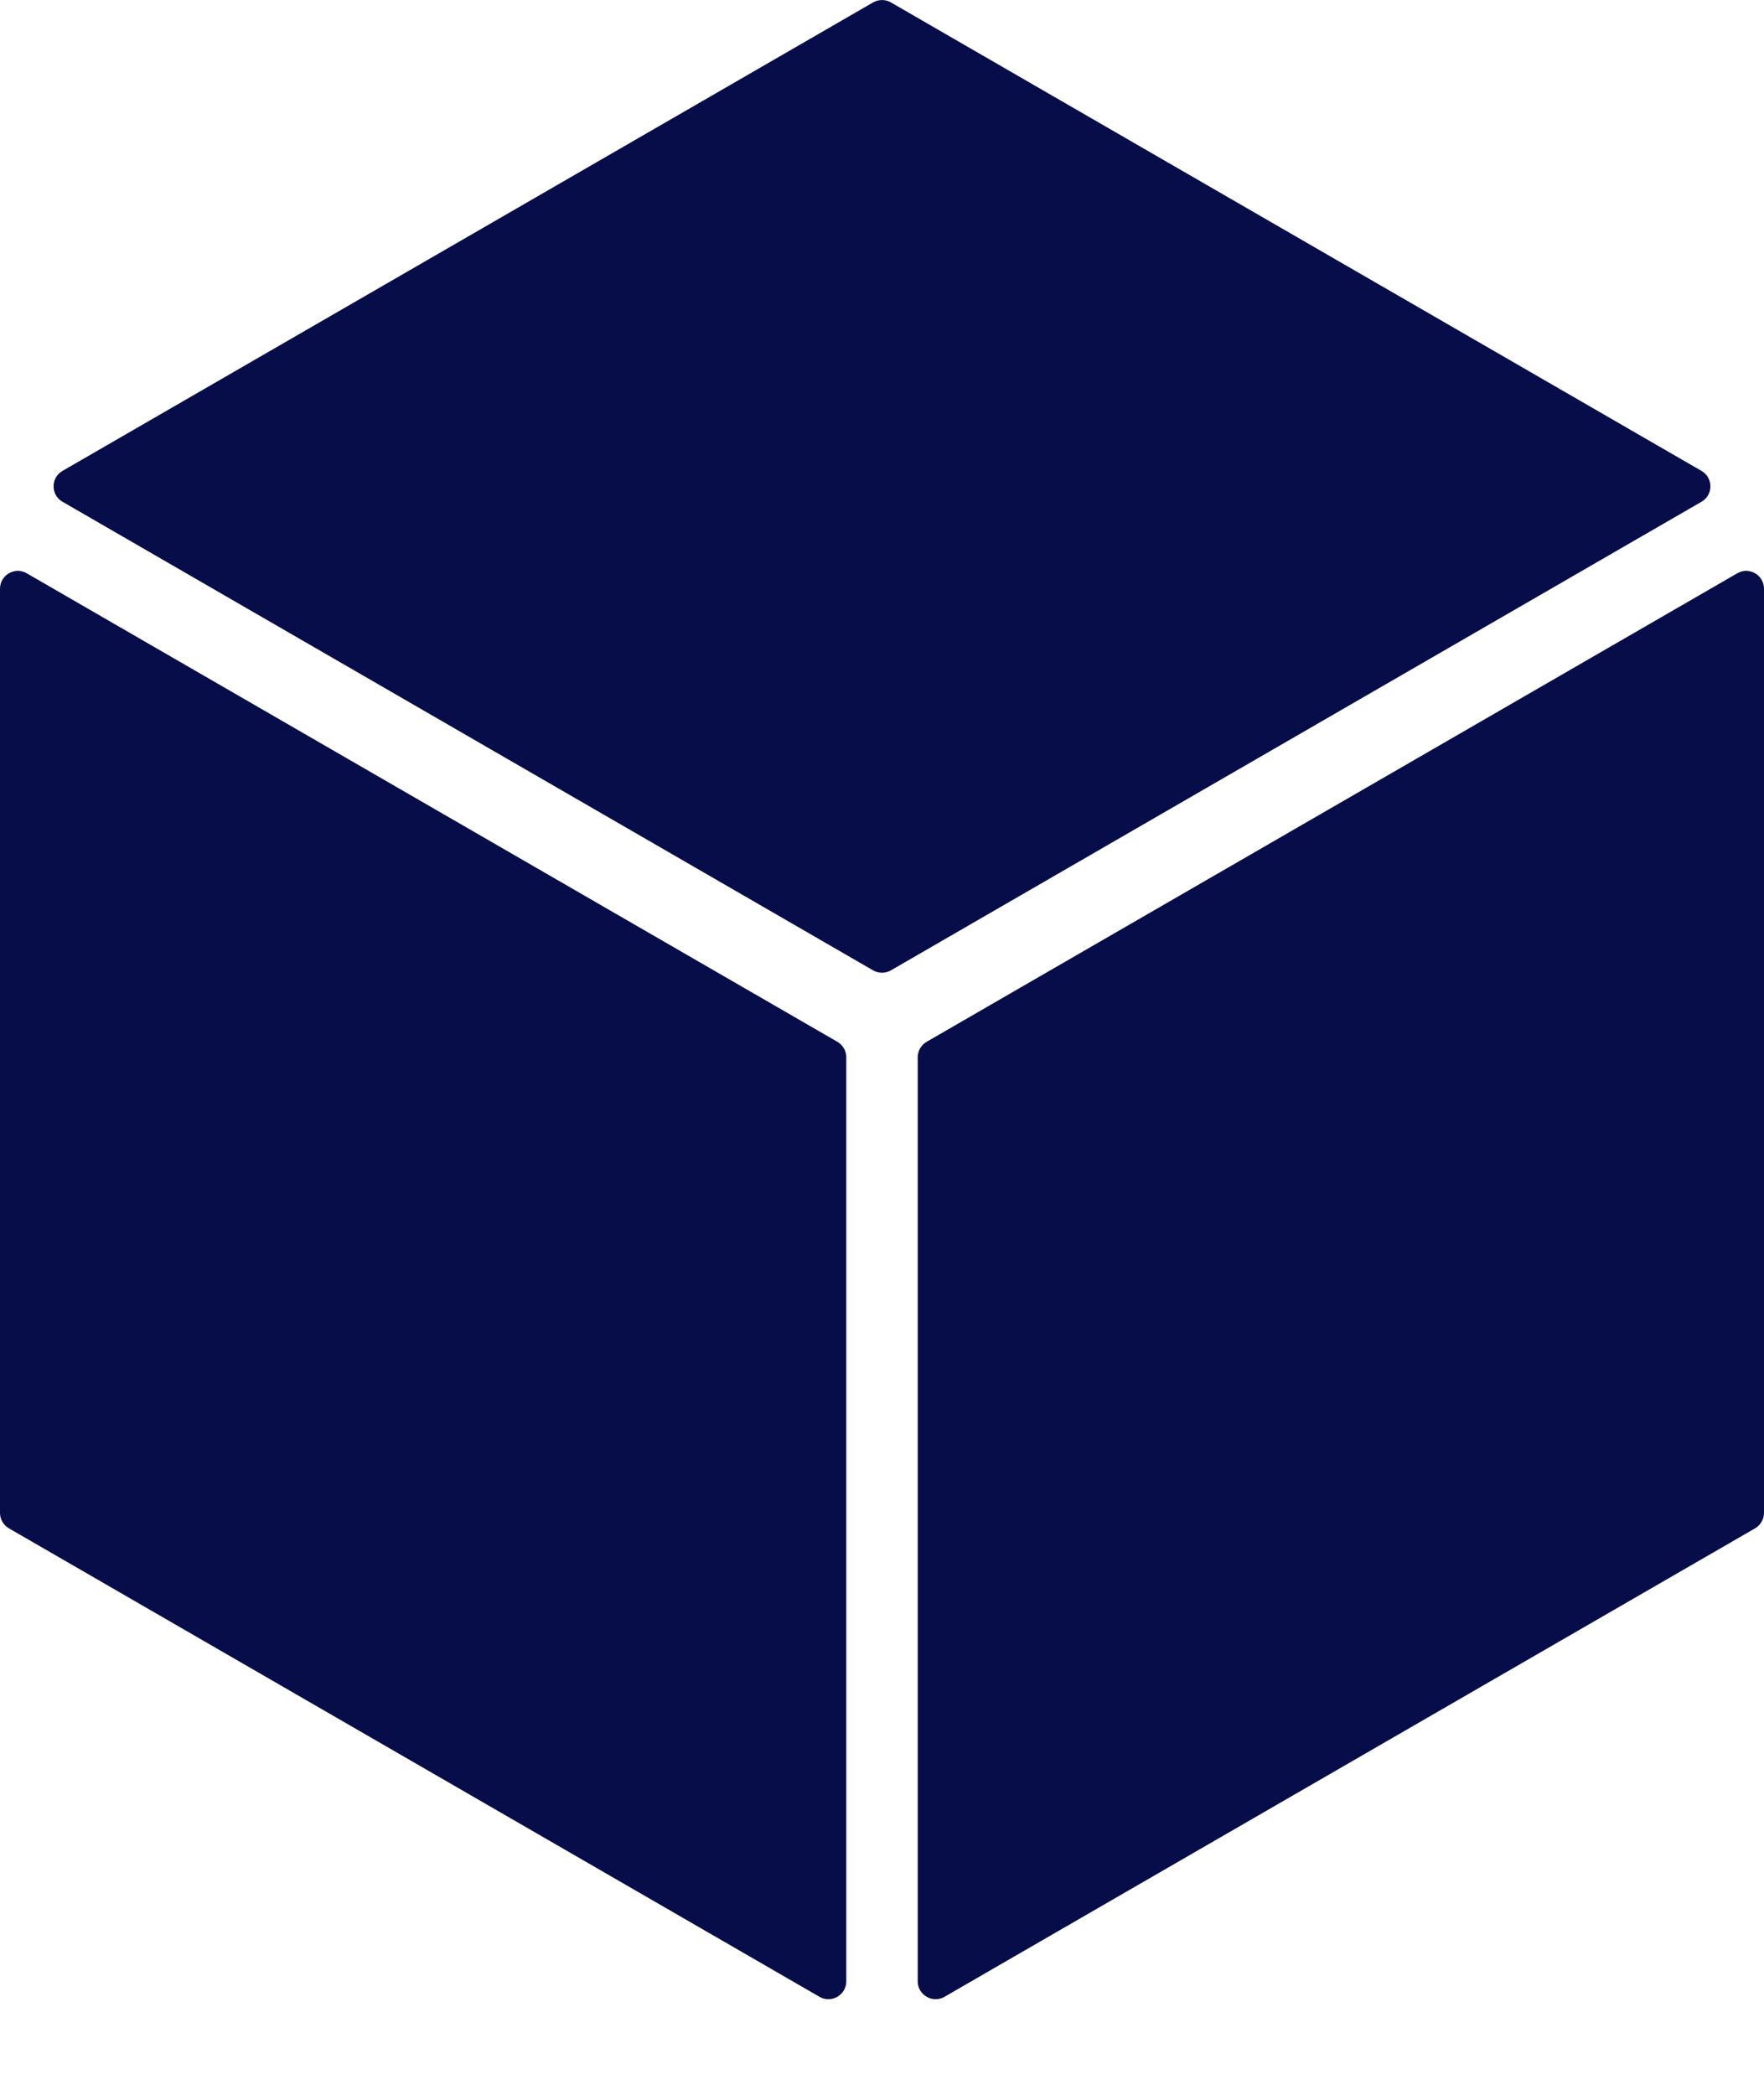 <?xml version="1.0" encoding="utf-8"?>
<svg xmlns="http://www.w3.org/2000/svg" xmlns:xlink="http://www.w3.org/1999/xlink" width="16px" height="19px" viewBox="0 0 16 19" version="1.1">
    
    <title>Combined Shape</title>
    <desc>Created with Sketch.</desc>
    <g id="Desktop" stroke="none" stroke-width="1" fill="none" fill-rule="evenodd">
        <g id="Service" transform="translate(-72, -1194)" fill="#070D49">
            <path d="M87.757,1199.2 C87.865,1199.137 88,1199.215 88,1199.34 L88,1199.34 L88,1207.722 C88,1207.779 87.969,1207.833 87.919,1207.862 L87.919,1207.862 L80.567,1212.111 C80.459,1212.173 80.324,1212.095 80.324,1211.971 L80.324,1211.971 L80.324,1203.589 C80.324,1203.531 80.355,1203.478 80.405,1203.449 L80.405,1203.449 Z M72.243,1199.2 L79.595,1203.449 C79.645,1203.478 79.676,1203.531 79.676,1203.589 L79.676,1211.971 C79.676,1212.095 79.541,1212.173 79.433,1212.111 L72.081,1207.862 C72.031,1207.833 72,1207.78 72,1207.722 L72,1199.34 C72,1199.215 72.135,1199.137 72.243,1199.2 Z M80.028,1194.002 L80.081,1194.022 L87.433,1198.271 C87.541,1198.333 87.541,1198.489 87.433,1198.551 L87.433,1198.551 L80.081,1202.801 C80.031,1202.83 79.969,1202.83 79.919,1202.801 L79.919,1202.801 L72.567,1198.551 C72.459,1198.489 72.459,1198.333 72.567,1198.271 L72.567,1198.271 L79.919,1194.022 C79.969,1193.993 80.031,1193.993 80.081,1194.022 Z" id="Combined-Shape"/>
        </g>
    </g>
</svg>